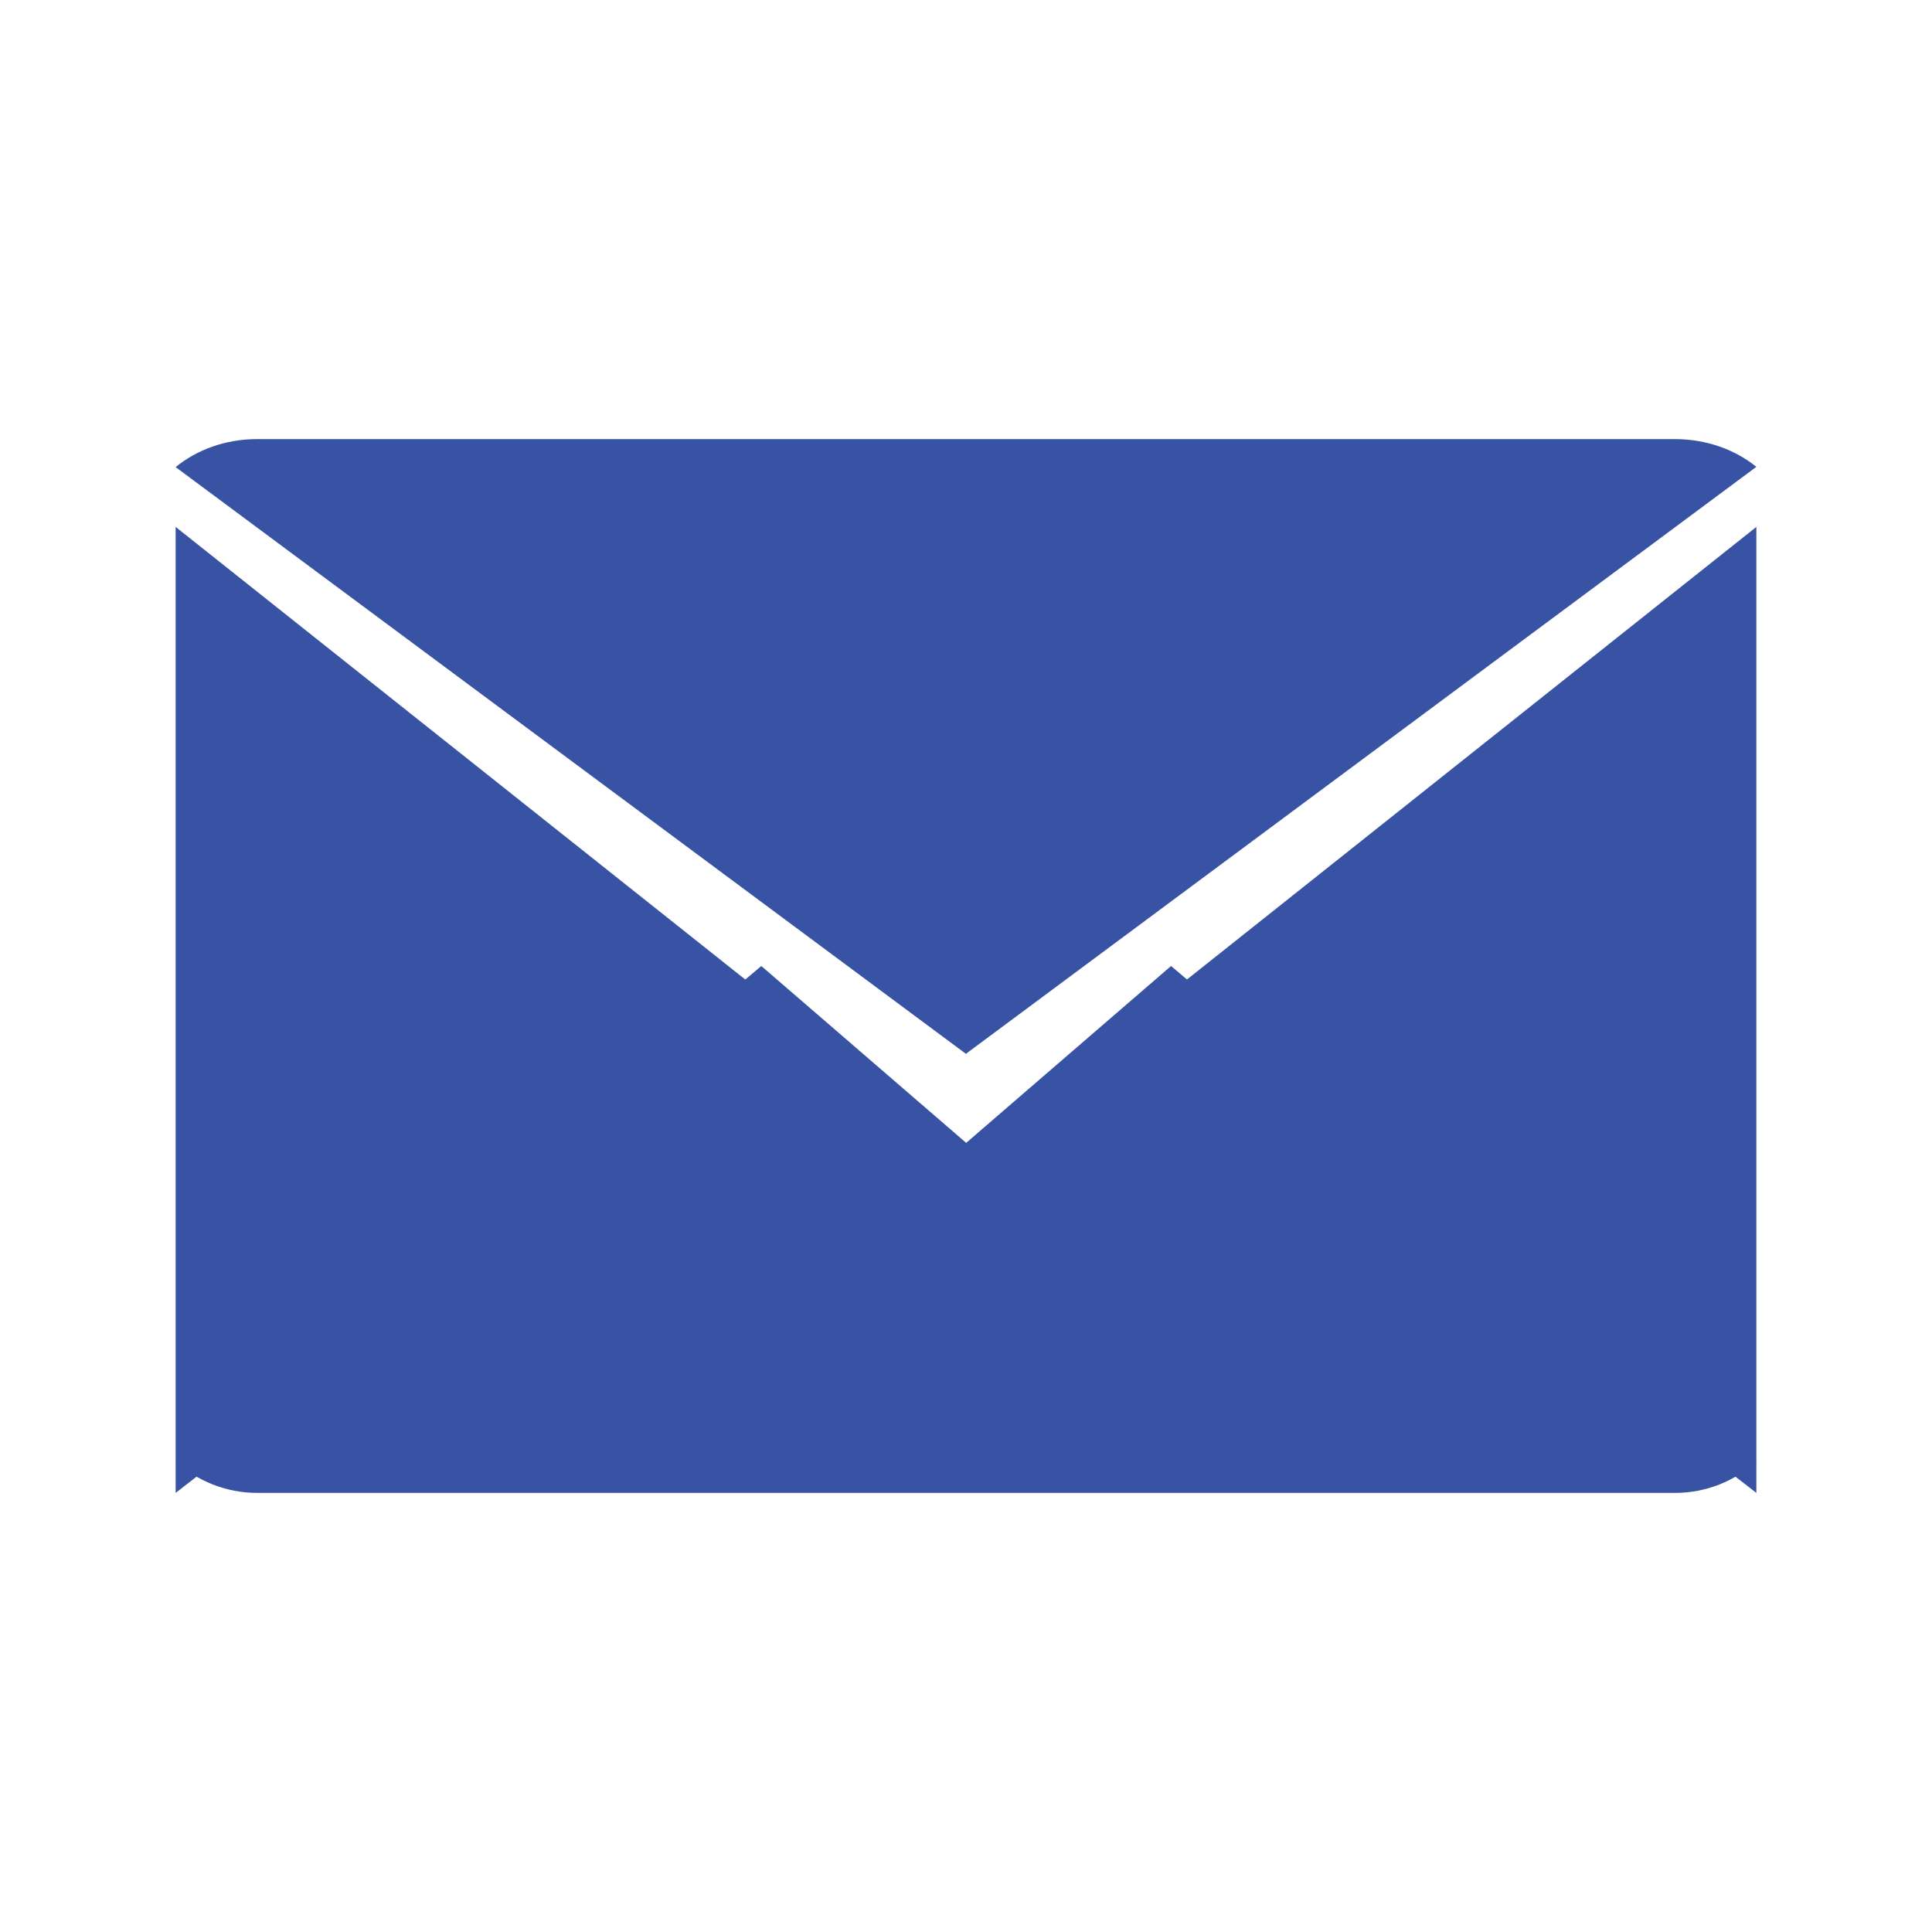 <?xml version="1.0" encoding="UTF-8"?>
<svg width="22px" height="22px" viewBox="0 0 22 22" version="1.1" xmlns="http://www.w3.org/2000/svg" xmlns:xlink="http://www.w3.org/1999/xlink">
    <!-- Generator: Sketch 52.6 (67491) - http://www.bohemiancoding.com/sketch -->
    <title>Mail</title>
    <desc>Created with Sketch.</desc>
    <g id="Icon/Envelope" stroke="none" stroke-width="1" fill="none" fill-rule="evenodd">
        <g id="001-close-envelope" transform="translate(2, 5)" fill="#3853a4">
            <path d="M9.002,8.014 L6.669,6 L0,11.64 C0.242,11.862 0.57,12 0.931,12 L17.073,12 C17.433,12 17.759,11.862 18,11.64 L11.335,6 L9.002,8.014 Z" id="Path"></path>
            <path d="M18,0.316 C17.758,0.12 17.432,0 17.069,0 L0.928,0 C0.568,0 0.242,0.121 0,0.319 L8.999,7 L18,0.316 Z" id="Path"></path>
            <polygon id="Path" points="0 1 0 12 7 6.562"></polygon>
            <polygon id="Path" points="11 6.564 18 12 18 1"></polygon>
        </g>
    </g>
</svg>